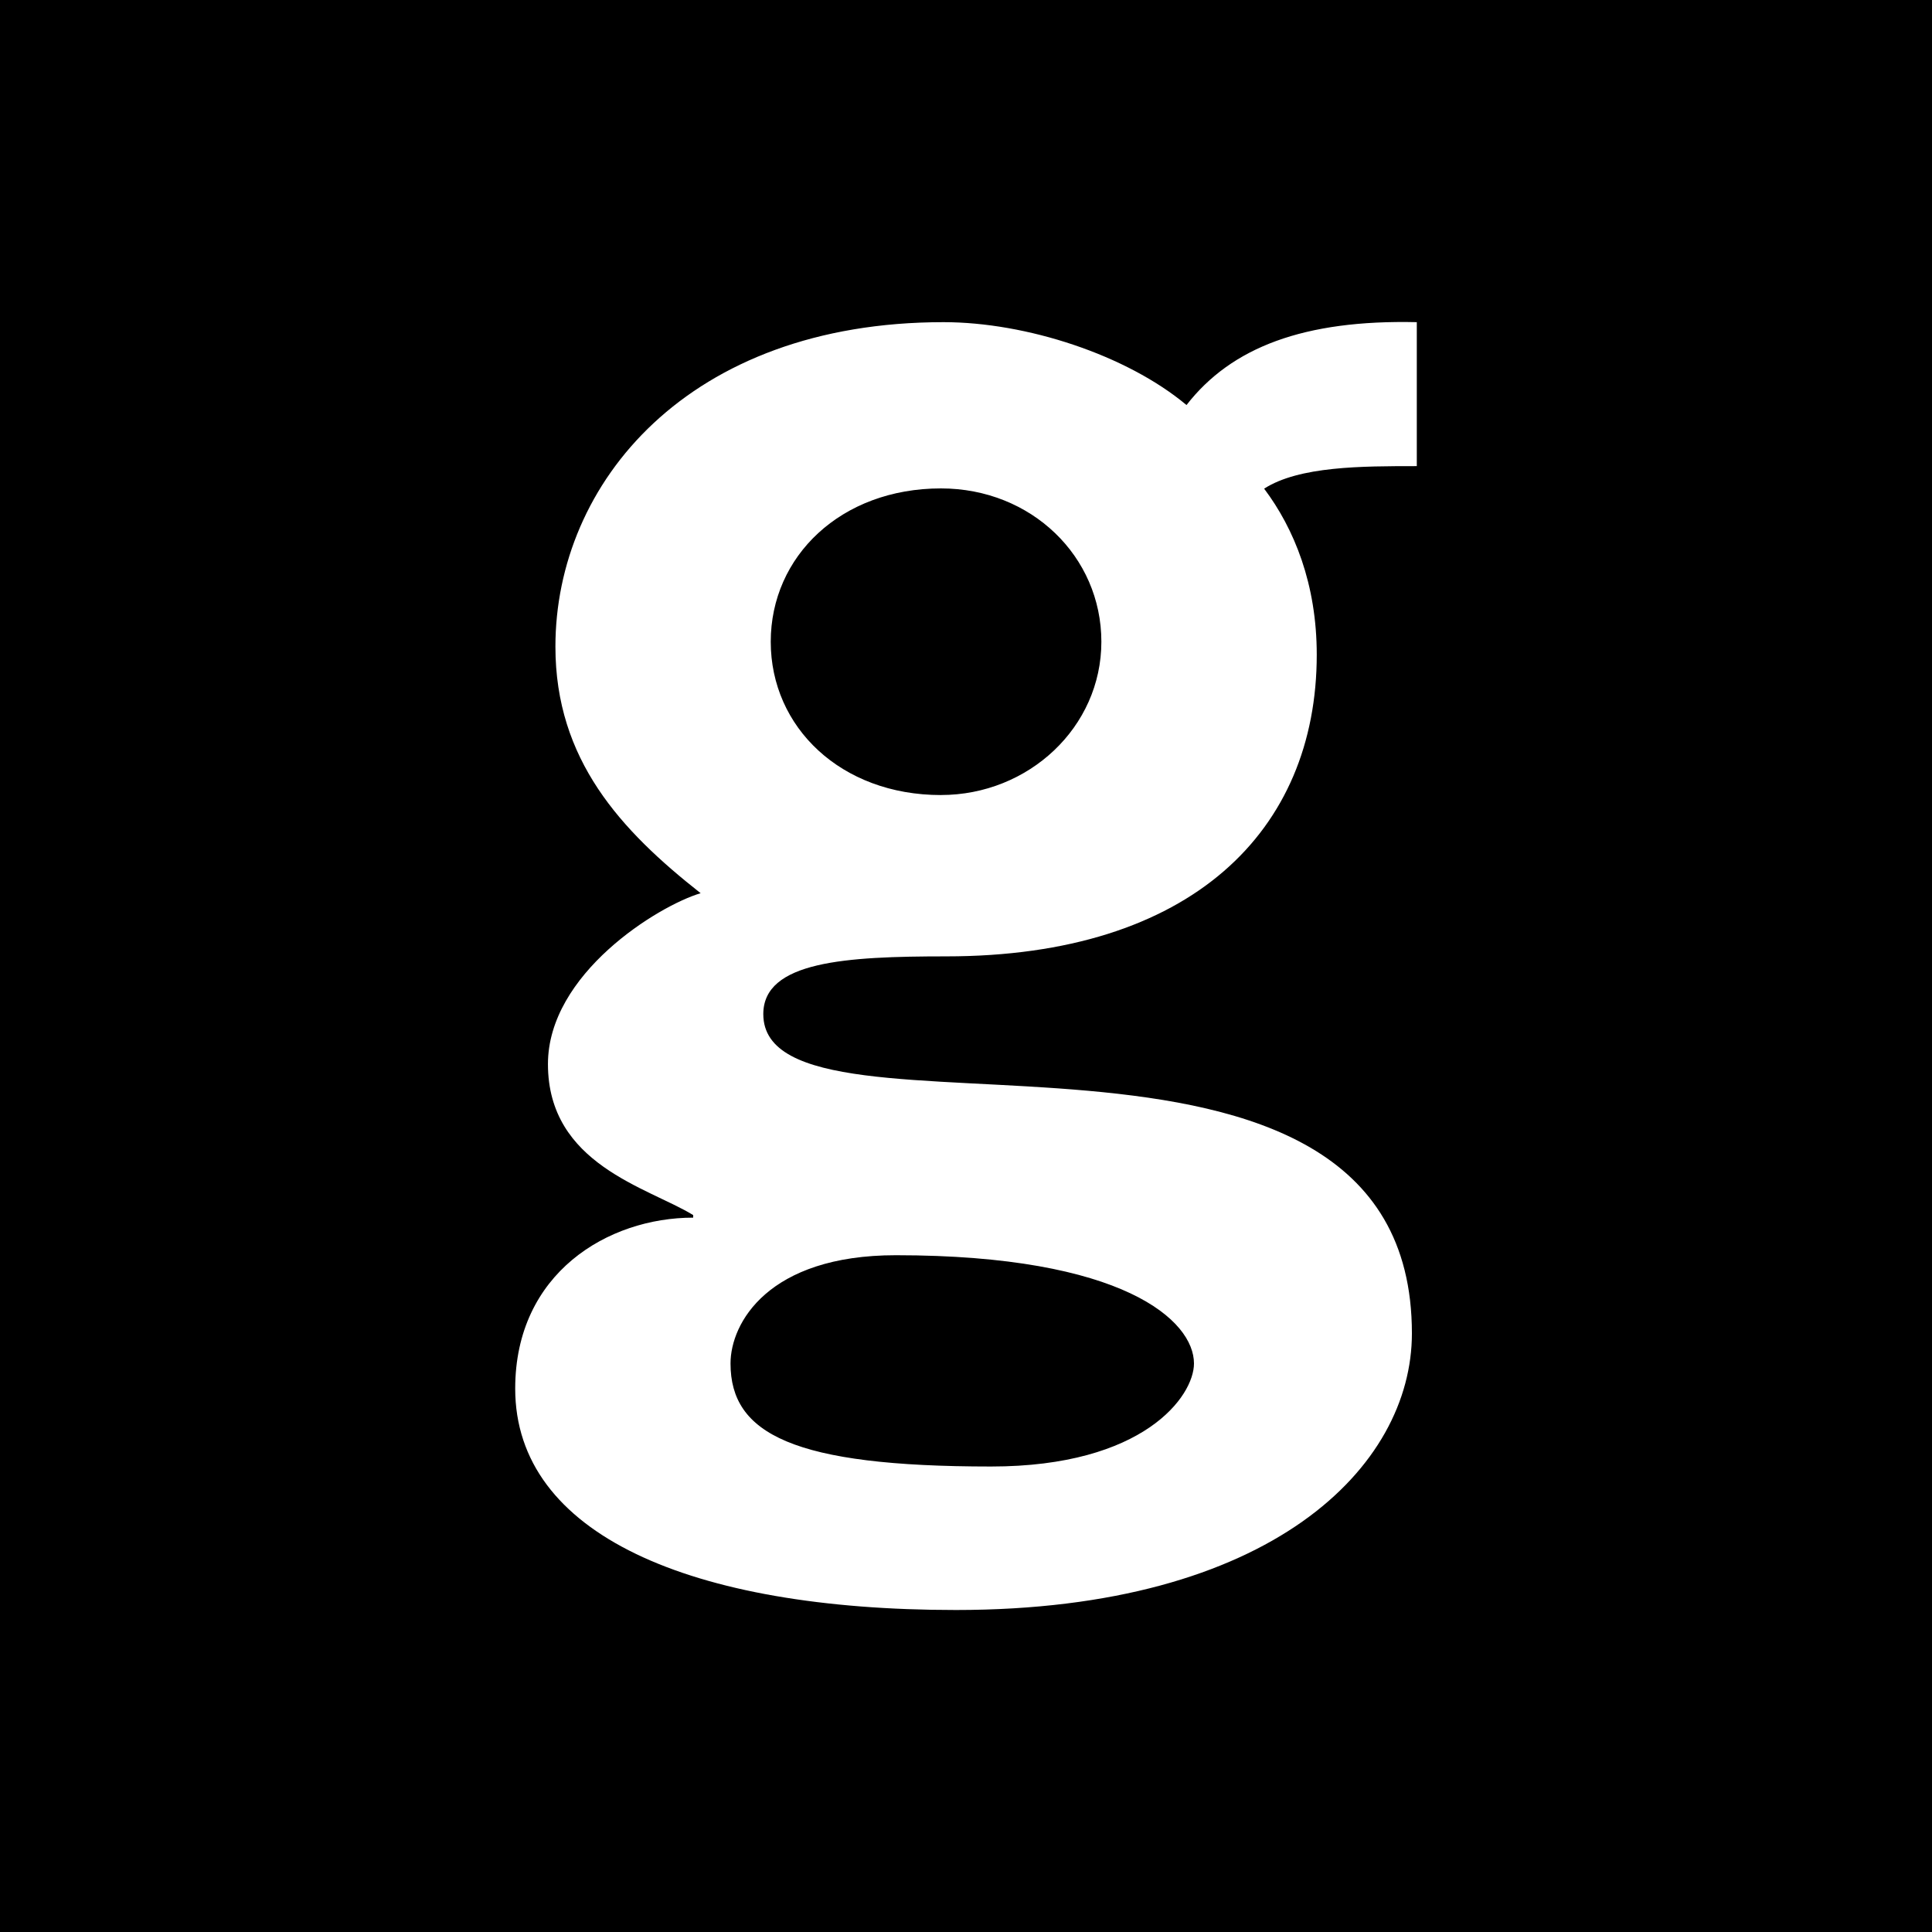 <svg xmlns="http://www.w3.org/2000/svg" width="60" height="60" fill="none"><path fill="#000" d="M0 0h60v60H0z"/><path fill="#fff" d="M44 10.005c-3.5-.08-5.759.78-7.152 2.574-1.866-1.56-4.982-2.574-7.545-2.574-7.937 0-12.054 5.002-12.054 10.077 0 3.515 2.027 5.702 4.51 7.657-1.322.394-4.742 2.5-4.742 5.308 0 3.12 3.108 3.828 4.51 4.688v.08c-2.644 0-5.527 1.722-5.527 5.309C16 47.652 21.446 50 29.688 50c9.803 0 14.16-4.456 14.16-8.59 0-11.556-20.143-5.235-20.143-9.916 0-1.64 2.563-1.793 5.678-1.793 7.625 0 11.51-3.909 11.51-9.37 0-2.187-.697-3.908-1.634-5.155 1.089-.7 3.035-.7 4.741-.7zM27.822 38.982c7.08 0 9.258 2.035 9.258 3.362 0 1.013-1.554 3.2-6.303 3.2-6.143 0-8.09-1.013-8.09-3.2 0-1.255 1.17-3.362 5.134-3.362m1.401-14.291c-3.107 0-5.286-2.107-5.286-4.761s2.179-4.762 5.286-4.762c2.803 0 4.982 2.108 4.982 4.762s-2.259 4.76-4.982 4.76"/></svg>